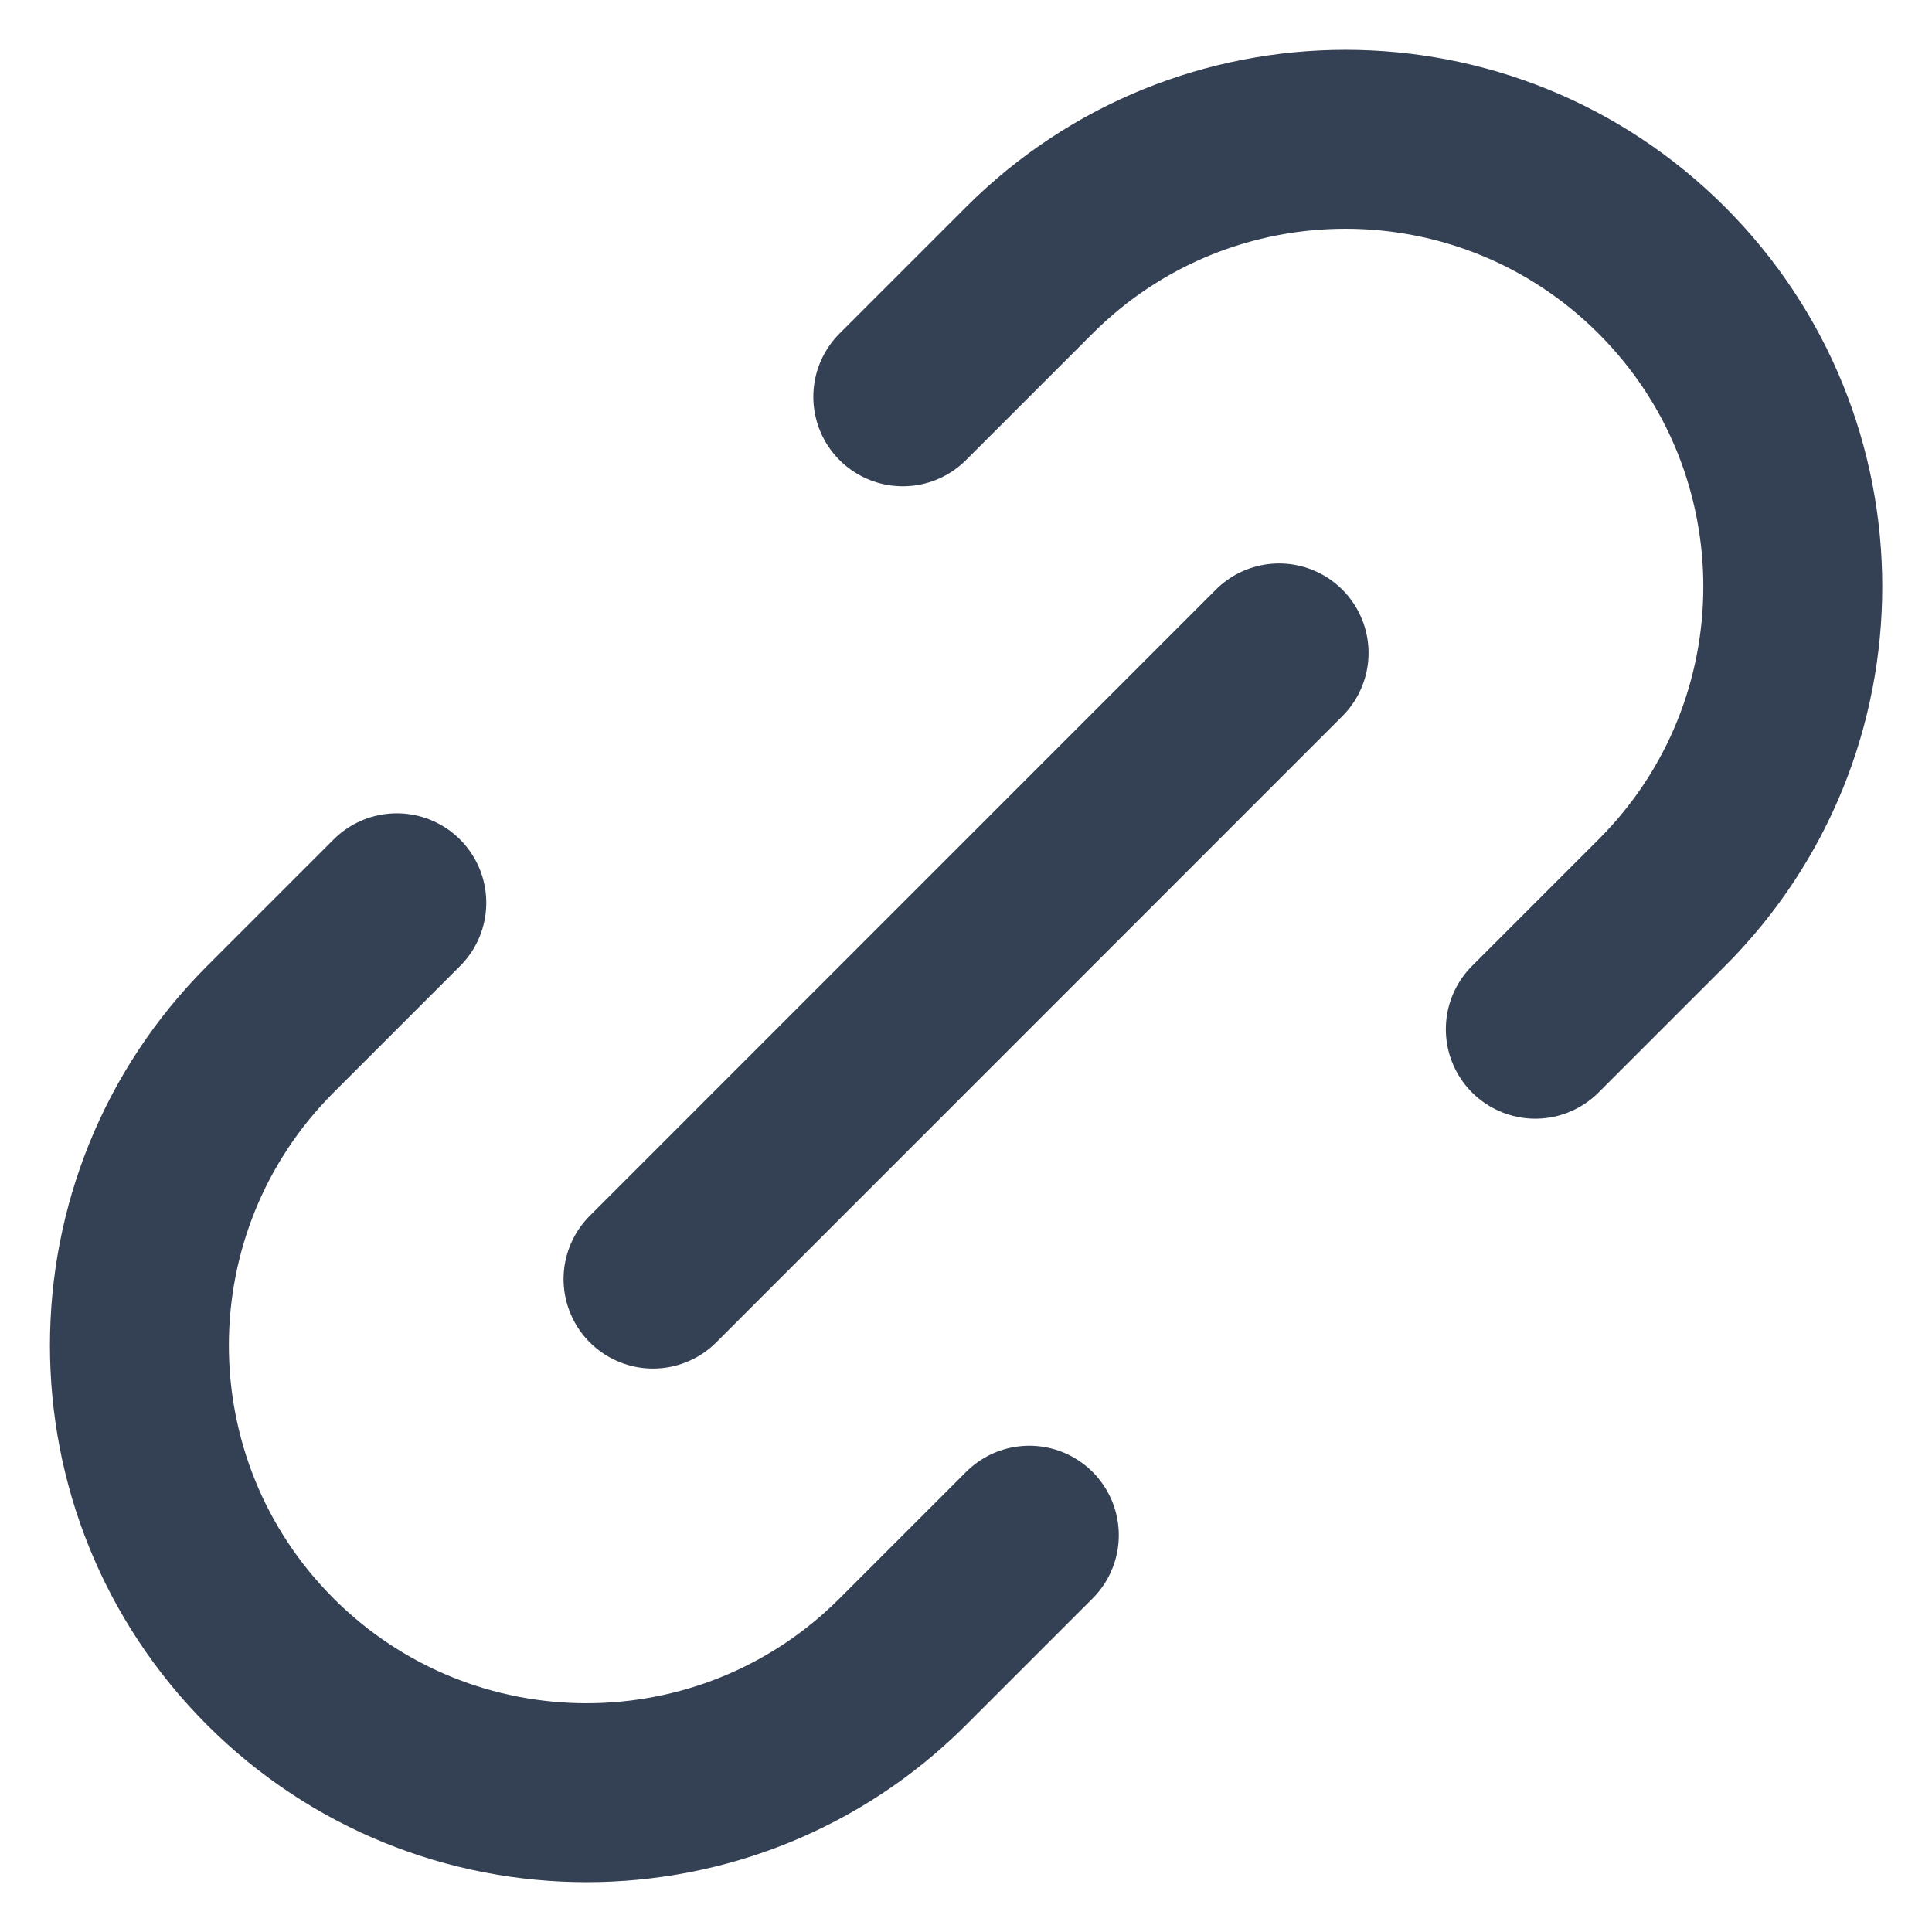 <svg xmlns="http://www.w3.org/2000/svg" fill="none" viewBox="0 0 18 18" height="18" width="18">
<path stroke-linejoin="round" stroke-linecap="round" stroke-width="1.667" stroke="#344054" d="M9.59 14.303L8.411 15.482C6.784 17.109 4.146 17.109 2.519 15.482C0.892 13.855 0.892 11.216 2.519 9.589L3.697 8.411M14.304 9.589L15.482 8.411C17.11 6.784 17.11 4.145 15.482 2.518C13.855 0.891 11.217 0.891 9.59 2.518L8.411 3.697M6.084 11.917L11.917 6.083"></path>
</svg>
